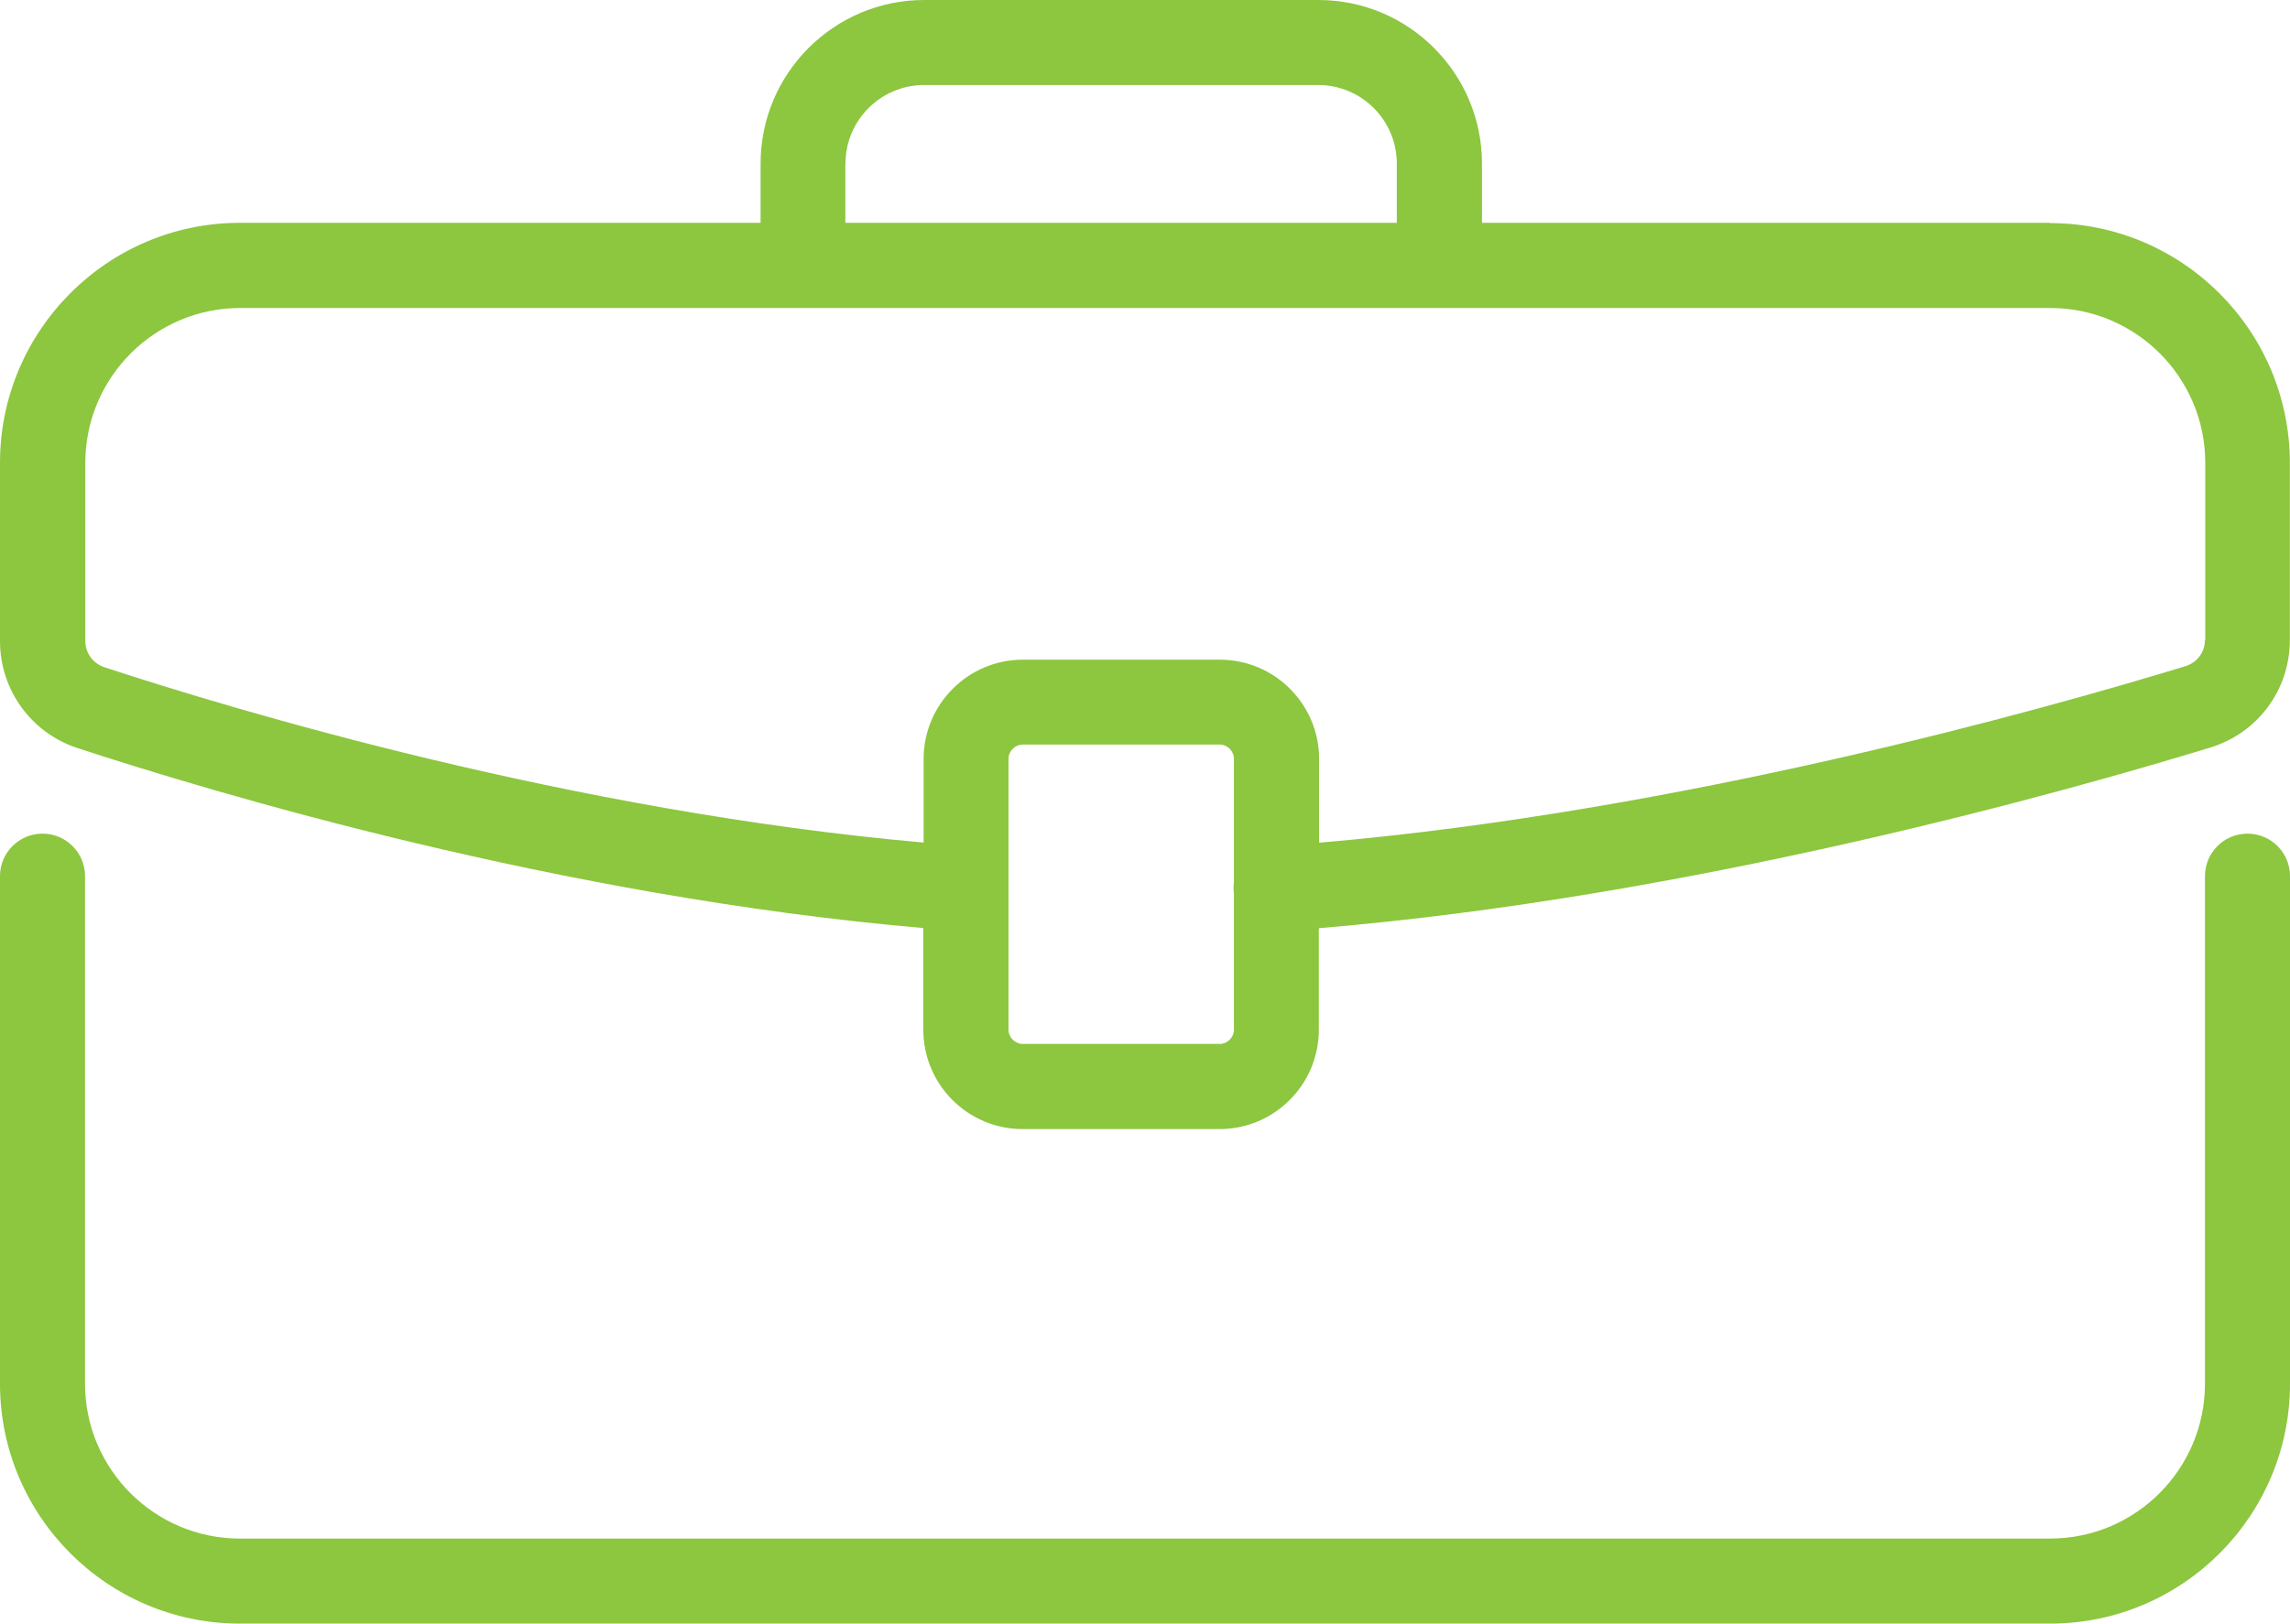 <svg xmlns="http://www.w3.org/2000/svg" id="Layer_2" data-name="Layer 2" viewBox="0 0 158.88 112.66"><defs><style> .cls-1 { fill: #8dc63f; } </style></defs><g id="Header_and_Footer" data-name="Header and Footer"><g><path class="cls-1" d="M142.24,15.46h-39.42v-4.11c0-6.26-5.09-11.35-11.35-11.35h-27.35c-6.26,0-11.35,5.09-11.35,11.35v4.11H16.64C7.47,15.46,0,22.93,0,32.11v12.37c0,3.38,2.16,6.37,5.37,7.42,9.39,3.08,33.5,10.32,58.69,12.49v7.06c0,3.8,3.09,6.89,6.89,6.89h13.66c3.8,0,6.89-3.09,6.89-6.89v-7.05c25.79-2.15,51.66-9.42,61.84-12.53,3.31-1.01,5.53-4.01,5.53-7.47v-12.28c0-9.18-7.47-16.64-16.64-16.64ZM58.66,11.35c0-3.01,2.45-5.45,5.45-5.45h27.35c3.01,0,5.45,2.45,5.45,5.45v4.11h-38.26v-4.11ZM84.62,72.43h-13.66c-.54,0-.99-.45-.99-.99v-18.79c0-.54.45-.99.99-.99h13.66c.54,0,.99.45.99.99v8.61c-.03.2-.03.4-.02.6,0,.04.02.08.02.12v9.46c0,.54-.45.99-.99.99ZM152.98,44.39c0,.85-.54,1.58-1.35,1.83-9.92,3.03-35.06,10.1-60.11,12.25v-5.81c0-3.8-3.09-6.89-6.89-6.89h-13.66c-3.8,0-6.89,3.09-6.89,6.89v5.8c-24.39-2.16-47.72-9.17-56.85-12.17-.78-.26-1.31-.99-1.31-1.81v-12.37c0-5.92,4.82-10.74,10.74-10.74h125.6c5.92,0,10.74,4.82,10.74,10.74v12.28Z"></path><path class="cls-1" d="M155.93,57.84c-1.63,0-2.95,1.32-2.95,2.95v35.22c0,5.92-4.82,10.74-10.74,10.74H16.64c-5.92,0-10.74-4.82-10.74-10.74v-35.22c0-1.63-1.32-2.95-2.95-2.95s-2.95,1.32-2.95,2.95v35.22c0,9.18,7.47,16.64,16.64,16.64h125.6c9.18,0,16.64-7.47,16.64-16.64v-35.22c0-1.63-1.32-2.95-2.95-2.95Z"></path></g></g></svg>
